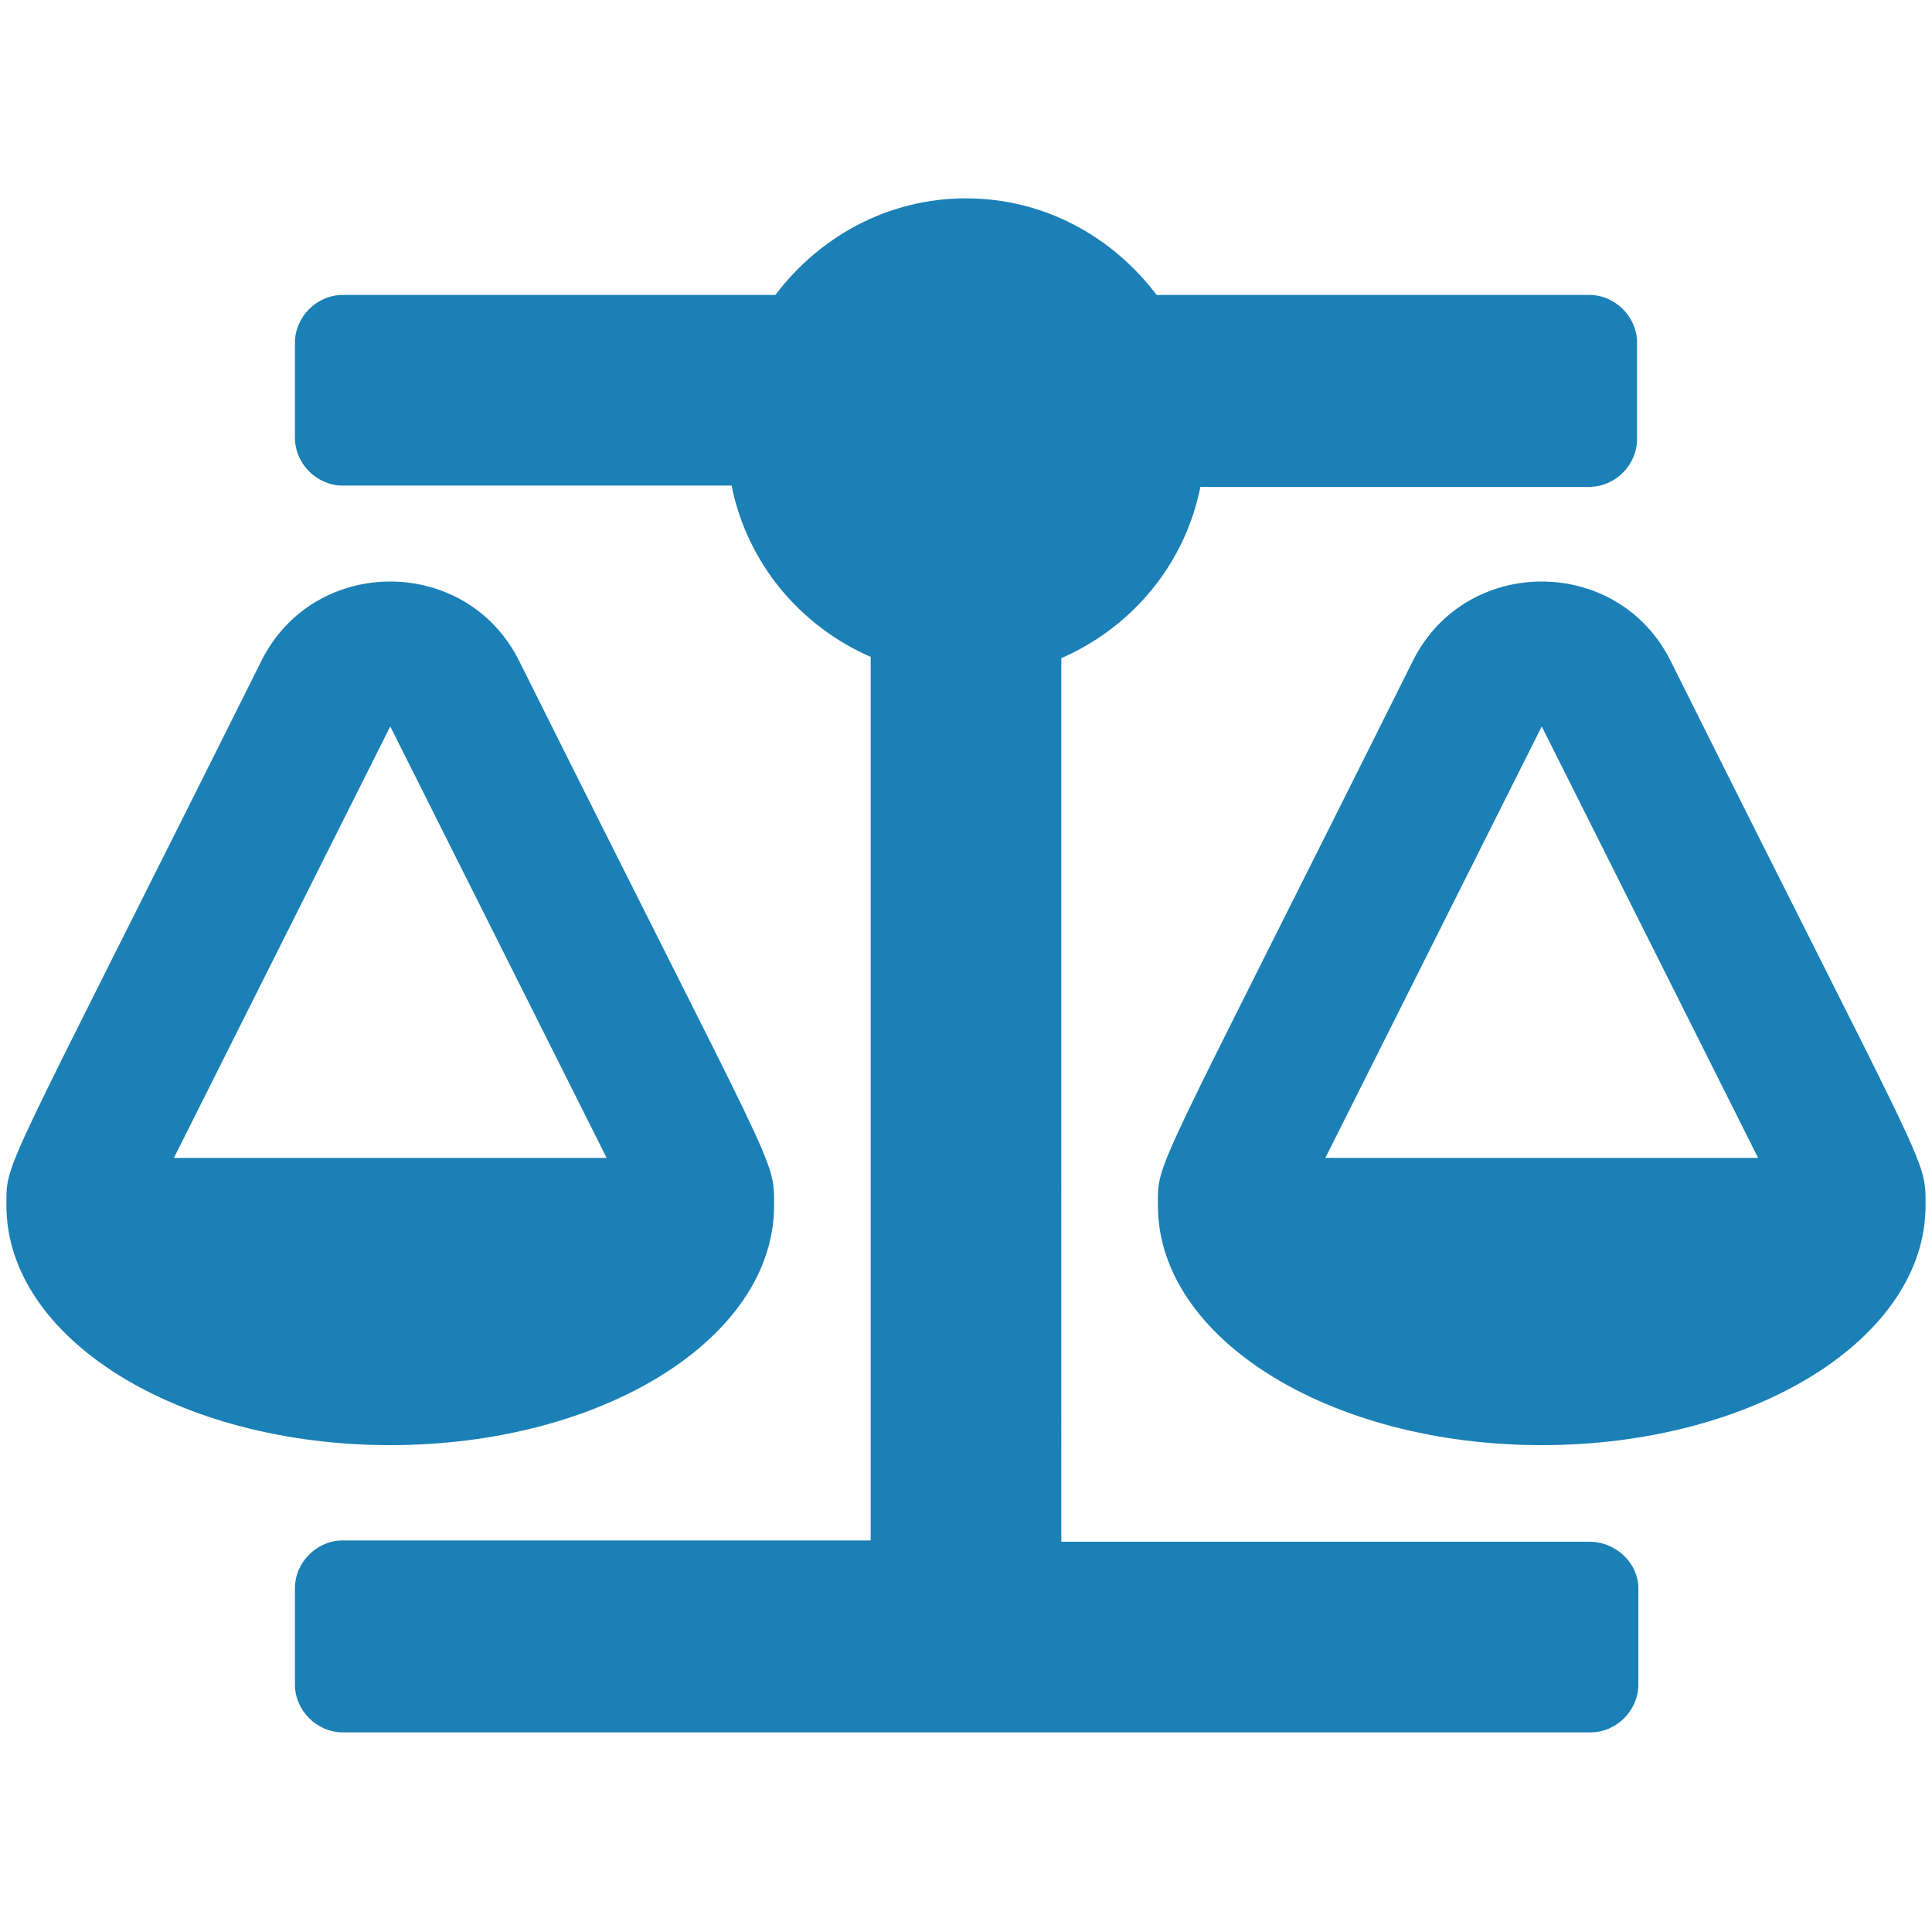 <?xml version="1.0" encoding="utf-8"?>
<!-- Generator: Adobe Illustrator 27.9.0, SVG Export Plug-In . SVG Version: 6.00 Build 0)  -->
<svg version="1.1" id="Layer_1" xmlns="http://www.w3.org/2000/svg" xmlns:xlink="http://www.w3.org/1999/xlink" x="0px" y="0px"
	 viewBox="0 0 150 150" style="enable-background:new 0 0 150 150;" xml:space="preserve">
<style type="text/css">
	.st0{fill:#1B80B6;}
</style>
<path class="st0" d="M60.1,93.6L60.1,93.6c0-3.8,0.3-2-19.8-42.3c-4.1-8.2-15.9-8.2-20,0C0,92,0.5,90,0.5,93.6l0,0
	c0,10.3,13.3,18.6,29.8,18.6S60.1,103.9,60.1,93.6z M30.3,56.4l16.8,33.5H13.5L30.3,56.4z M149.5,93.6c0-3.8,0.3-2-19.8-42.3
	c-4.1-8.2-15.9-8.2-20,0C89.4,92,89.9,90,89.9,93.6h0c0,10.3,13.3,18.6,29.8,18.6S149.5,103.9,149.5,93.6L149.5,93.6z M102.9,89.9
	l16.8-33.5l16.8,33.5H102.9z M123.4,119.7h-41V51.1c5.5-2.4,9.6-7.3,10.8-13.3h30.2c2,0,3.7-1.7,3.7-3.7v-7.5c0-2-1.7-3.7-3.7-3.7
	H89.8c-3.4-4.5-8.7-7.5-14.8-7.5c-6.1,0-11.4,3-14.8,7.5H26.6c-2,0-3.7,1.7-3.7,3.7V34c0,2,1.7,3.7,3.7,3.7h30.2
	c1.2,6,5.3,10.9,10.8,13.3v68.6h-41c-2,0-3.7,1.7-3.7,3.7v7.5c0,2,1.7,3.7,3.7,3.7h96.9c2,0,3.7-1.7,3.7-3.7v-7.5
	C127.2,121.4,125.5,119.7,123.4,119.7z"/>
</svg>
